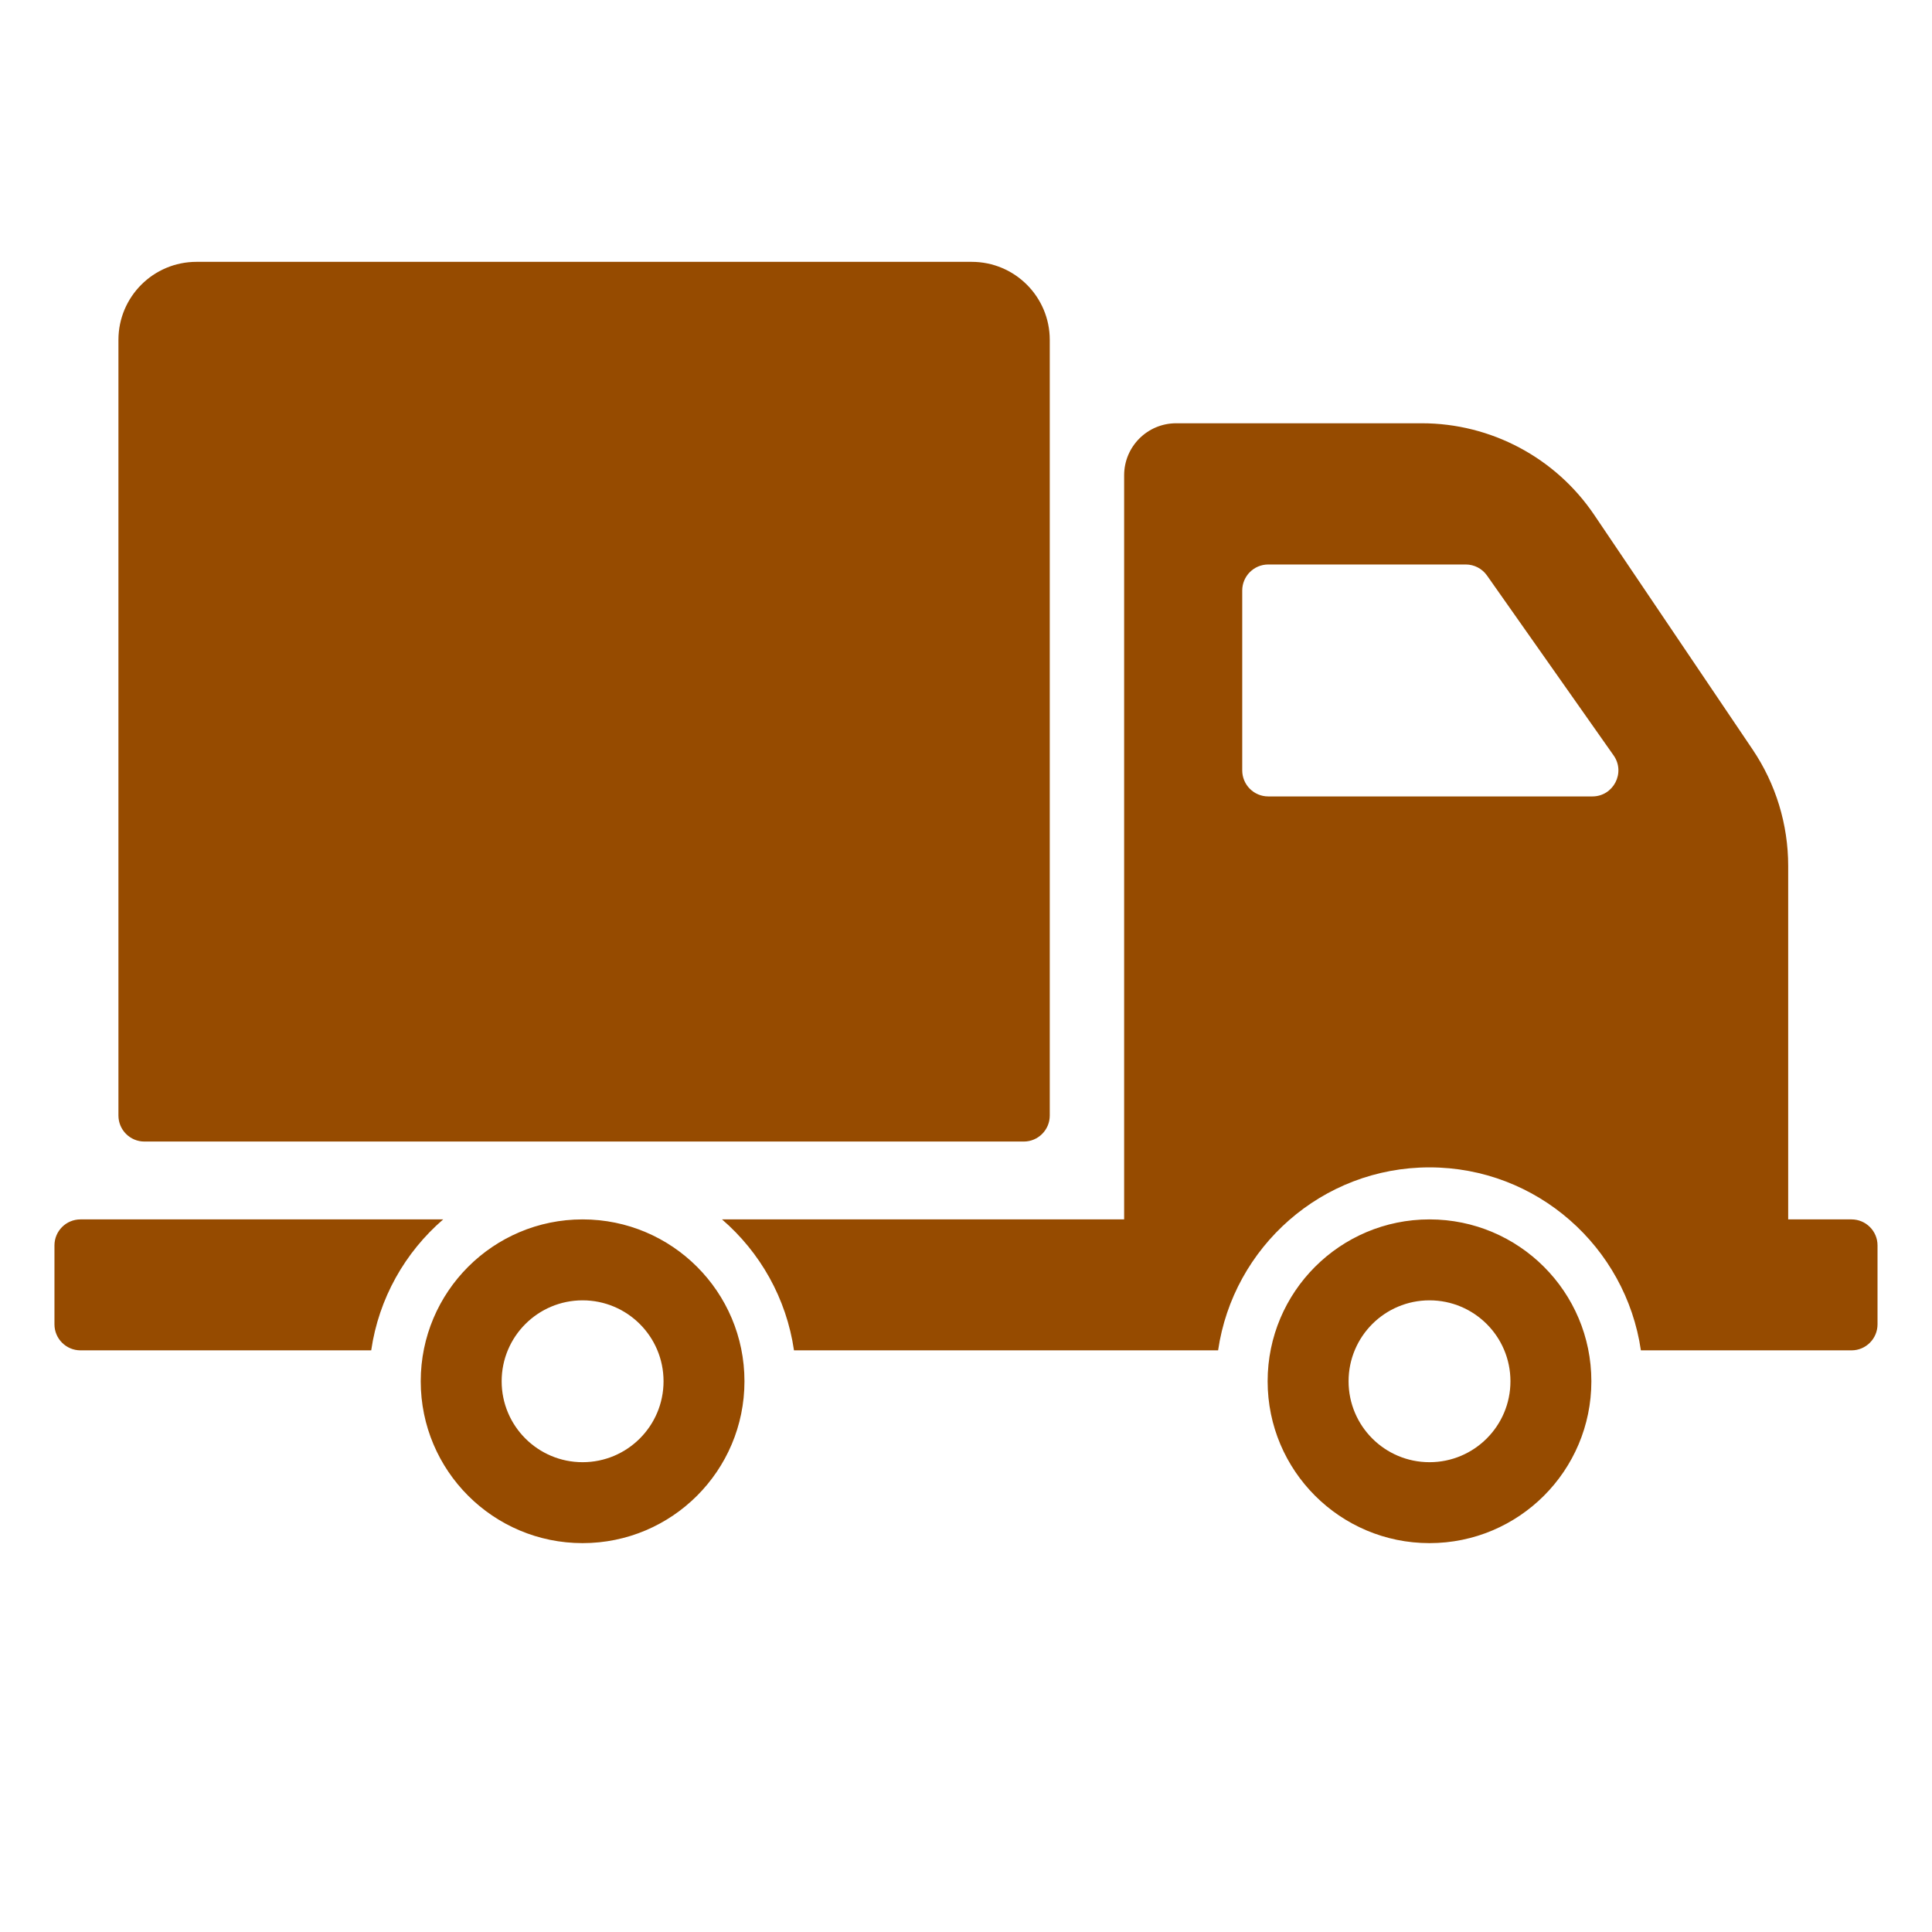 <svg xmlns="http://www.w3.org/2000/svg" xmlns:xlink="http://www.w3.org/1999/xlink" width="500" viewBox="0 0 375 375" height="500" preserveAspectRatio="xMidYMid meet"><defs><clipPath id="a6c54f10fe"><path d="M 10.523 50.801 L 364.523 50.801 L 364.523 299.801 L 10.523 299.801 Z M 10.523 50.801 " clip-rule="nonzero"></path></clipPath></defs><g clip-path="url(#a6c54f10fe)"><path fill="#964b00" d="M 22.988 216.527 L 22.988 65.973 C 22.988 57.609 29.77 50.824 38.137 50.824 L 188.609 50.824 C 196.977 50.824 203.758 57.609 203.758 65.973 L 203.758 216.527 C 203.758 219.312 201.5 221.574 198.711 221.574 L 28.035 221.574 C 25.246 221.574 22.988 219.312 22.988 216.523 Z M 144.5 268.102 C 144.5 285.453 130.434 299.52 113.082 299.52 C 95.73 299.52 81.664 285.453 81.664 268.102 C 81.664 250.75 95.73 236.684 113.082 236.684 C 130.434 236.684 144.5 250.75 144.5 268.102 Z M 128.793 268.102 C 128.793 259.426 121.758 252.395 113.082 252.395 C 104.406 252.395 97.371 259.426 97.371 268.102 C 97.371 276.777 104.406 283.812 113.082 283.812 C 121.758 283.812 128.793 276.777 128.793 268.102 Z M 86.023 236.684 L 15.621 236.684 C 12.832 236.684 10.57 238.945 10.57 241.734 L 10.57 257.051 C 10.57 259.84 12.832 262.102 15.621 262.102 L 72.051 262.102 C 73.523 251.992 78.629 243.062 86.023 236.684 Z M 308.883 268.102 C 308.883 285.453 294.816 299.52 277.465 299.52 C 260.113 299.52 246.047 285.453 246.047 268.102 C 246.047 250.75 260.113 236.684 277.465 236.684 C 294.816 236.684 308.883 250.75 308.883 268.102 Z M 293.176 268.102 C 293.176 259.426 286.141 252.395 277.465 252.395 C 268.789 252.395 261.758 259.426 261.758 268.102 C 261.758 276.777 268.789 283.812 277.465 283.812 C 286.141 283.812 293.176 276.777 293.176 268.102 Z M 364.426 241.734 L 364.426 257.051 C 364.426 259.84 362.164 262.102 359.379 262.102 L 318.496 262.102 C 315.57 242.047 298.312 226.586 277.465 226.586 C 256.617 226.586 239.355 242.047 236.434 262.102 L 154.113 262.102 C 152.641 251.992 147.539 243.062 140.141 236.684 L 218.195 236.684 L 218.195 92.254 C 218.195 86.676 222.715 82.156 228.293 82.156 L 275.961 82.156 C 289.383 82.156 301.93 88.824 309.441 99.945 L 340.172 145.465 C 344.68 152.141 347.086 160.012 347.086 168.066 L 347.086 236.684 L 359.375 236.684 C 362.164 236.684 364.426 238.945 364.426 241.73 Z M 313.203 146.629 L 288.629 111.711 C 287.684 110.367 286.141 109.566 284.5 109.566 L 246.168 109.566 C 243.379 109.566 241.117 111.828 241.117 114.617 L 241.117 149.535 C 241.117 152.324 243.379 154.586 246.168 154.586 L 309.074 154.586 C 313.164 154.586 315.559 149.977 313.203 146.629 Z M 313.203 146.629 " fill-opacity="1" fill-rule="nonzero"></path></g></svg>